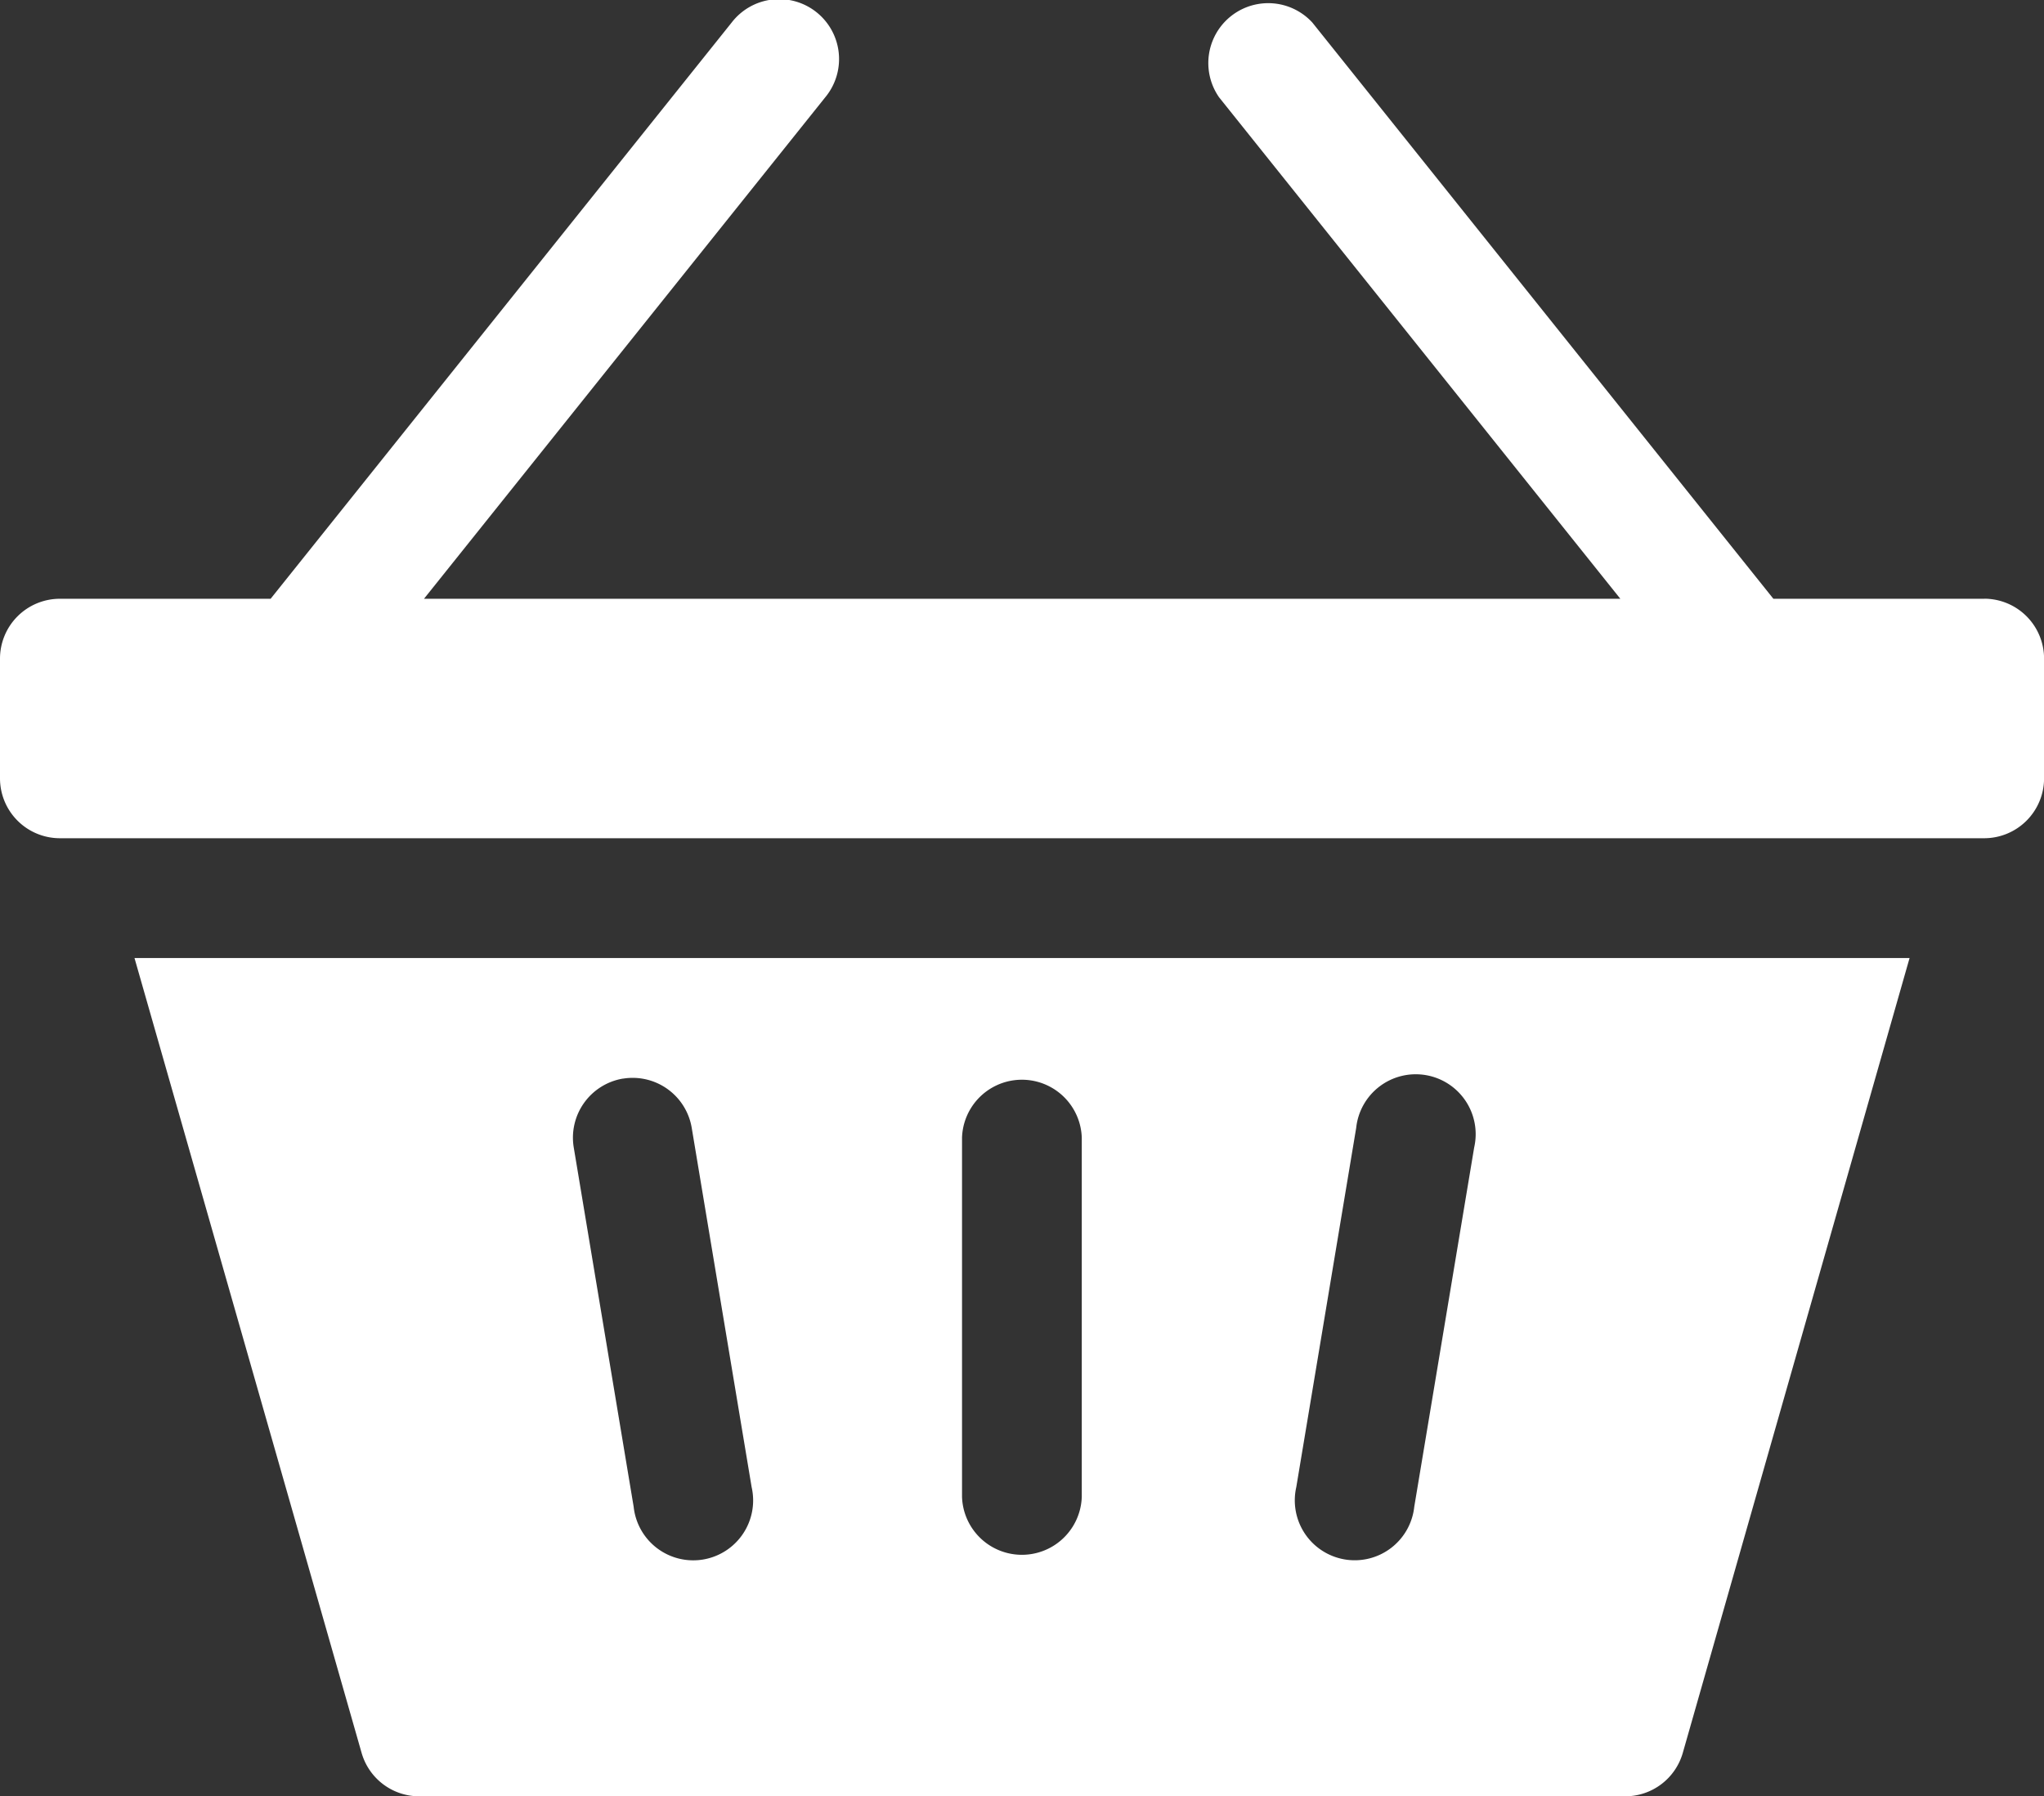 <svg xmlns="http://www.w3.org/2000/svg" width="31.186" height="27.41" viewBox="0 0 31.186 27.41"><rect x="0" y="0" width="31.186" height="27.41" fill="#333333" stroke="none"/><g transform="translate(0 -31)"><path d="M30.273,40.137H27.057l-7.035-8.794A.914.914,0,0,0,18.6,32.485l6.122,7.652H6.469l6.122-7.652a.914.914,0,1,0-1.427-1.142L4.129,40.137H.914A.914.914,0,0,0,0,41.05v1.827a.914.914,0,0,0,.914.914H30.273a.914.914,0,0,0,.914-.914V41.05a.914.914,0,0,0-.914-.914Z" transform="translate(0 0)" fill="#fff"/><path d="M37.151,283.129a.914.914,0,0,0,.879.663h18.4a.914.914,0,0,0,.879-.663L60.769,271H33.686Zm14.261-4.056.914-5.482a.914.914,0,1,1,1.8.3l-.914,5.482a.914.914,0,1,1-1.8-.3Zm-5.1-5.332a.914.914,0,0,1,1.827,0v5.482a.914.914,0,0,1-1.827,0Zm-5.175-.9a.914.914,0,0,1,1.051.751l.914,5.482a.914.914,0,1,1-1.8.3l-.914-5.482A.914.914,0,0,1,41.138,272.84Z" transform="translate(-31.634 -225.381)" fill="#fff"/></g></svg>